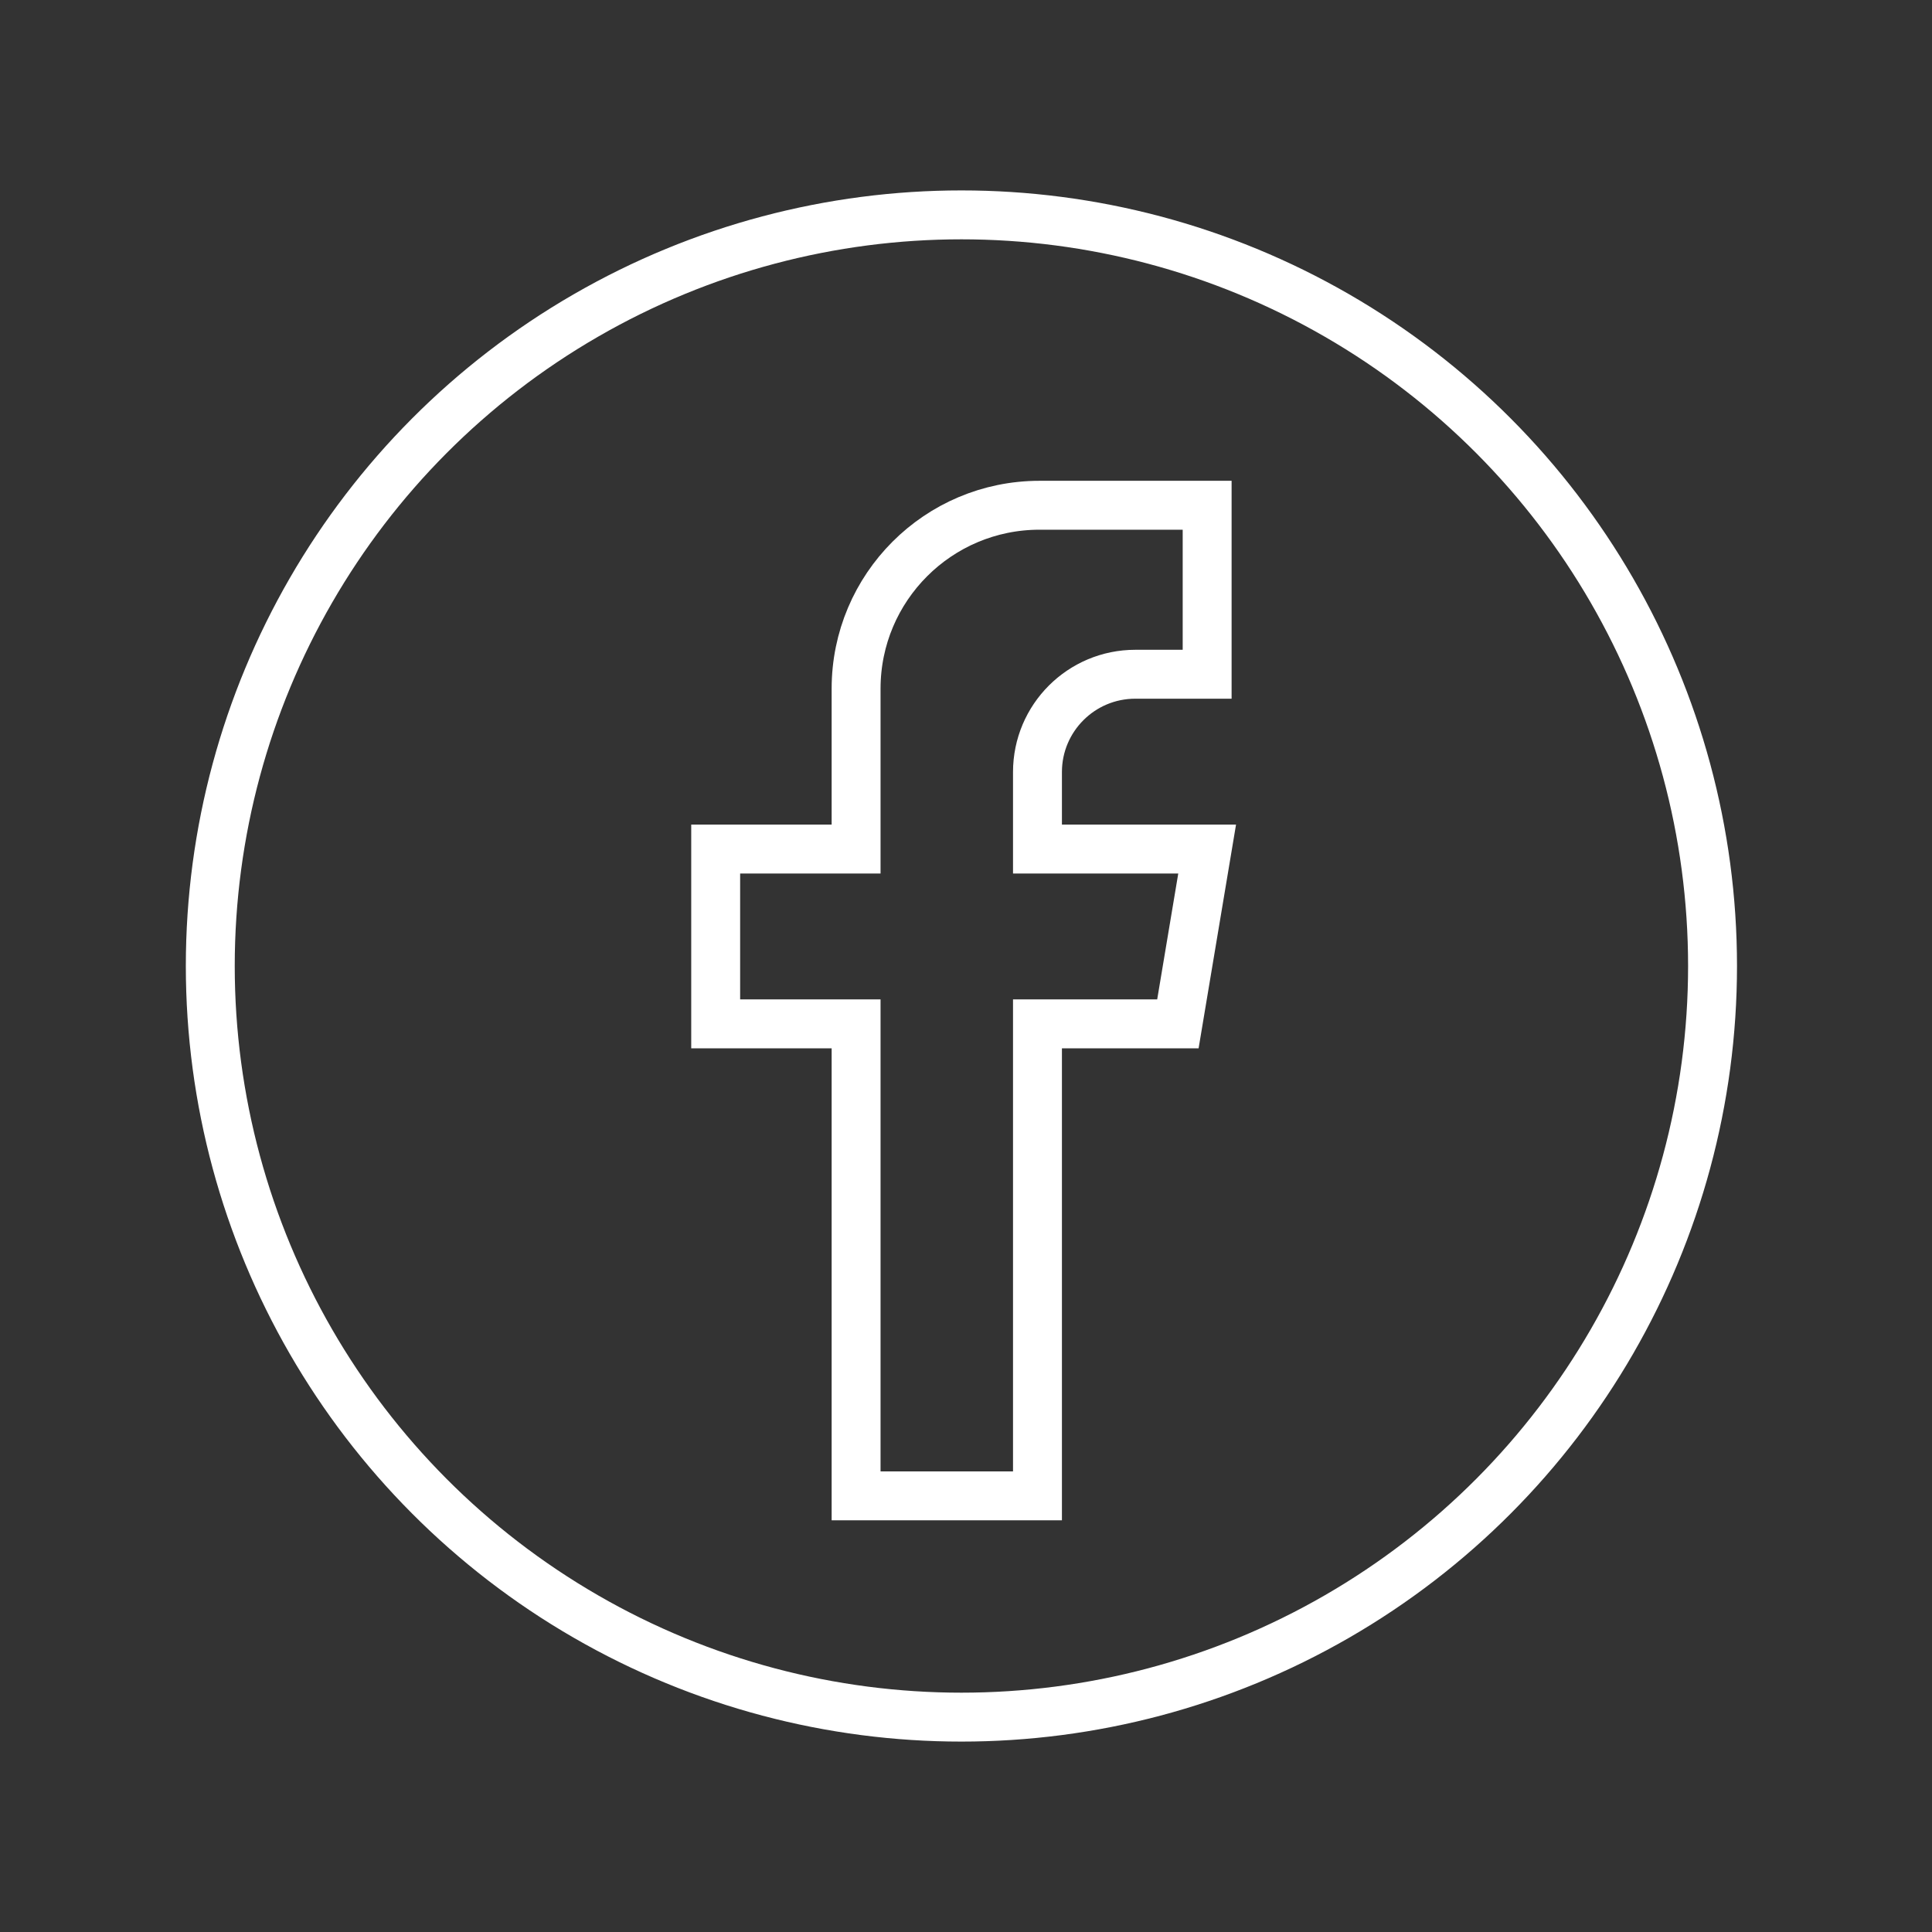 <svg width="158" height="158" viewBox="0 0 158 158" fill="none" xmlns="http://www.w3.org/2000/svg">
<rect x="0" y="0" width="158" height="158" fill="#333333" stroke="none"/>
<path d="M84.845 83.732V122.332H70.012V83.732H58.529V69.436H70.012V56.32C70.012 48.036 76.728 41.32 85.012 41.32H98.721V55.14H92.845C88.427 55.14 84.845 58.721 84.845 63.14V69.436H98.721L96.329 83.732H84.845Z" stroke="white" stroke-width="4"/>
<circle cx="78.625" cy="79" r="61.428" stroke="white" stroke-width="4"/>
</svg>
